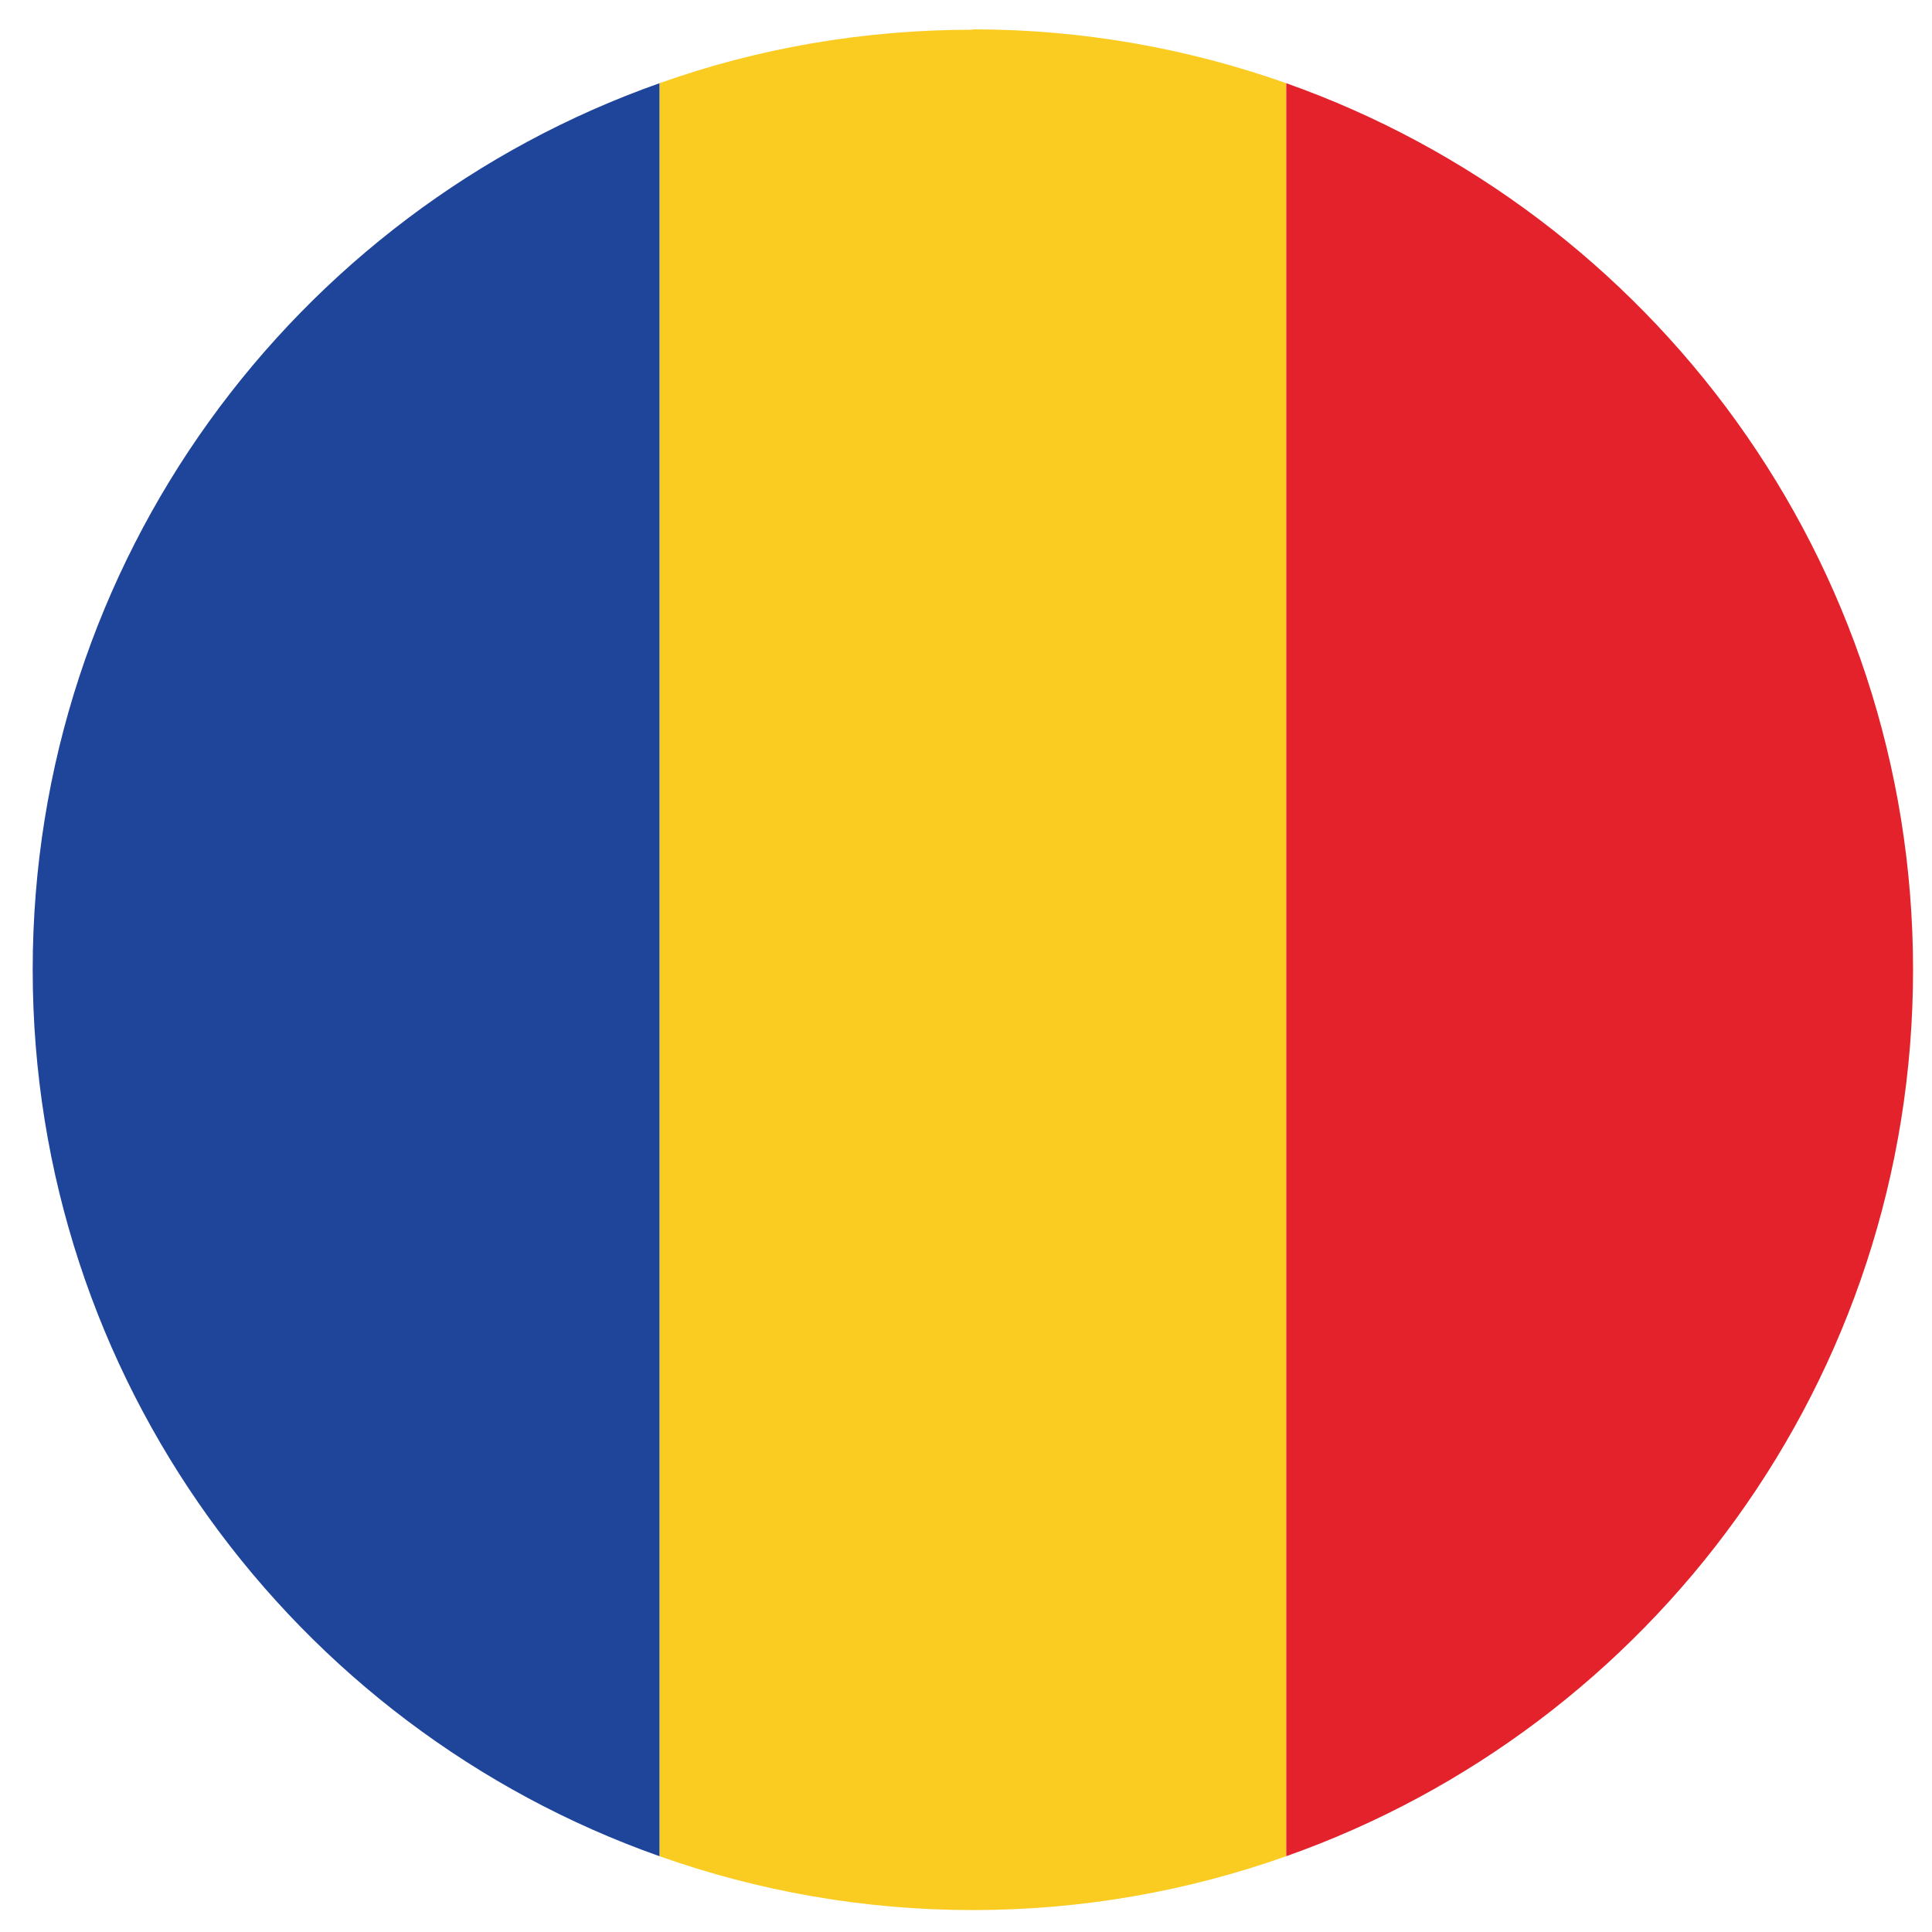 <svg xmlns="http://www.w3.org/2000/svg" width="104" height="104" viewBox="0 0 104 104"><path fill="#FACC21" d="M52.37 1.6c-5.92 0-11.6 1-16.87 2.88v95.44c5.28 1.87 10.95 2.9 16.87 2.9s11.6-1.03 16.87-2.9V4.48c-5.28-1.87-10.96-2.9-16.87-2.9z"/><path fill="#1E459A" d="M1.76 52.2c0 22.03 14.08 40.78 33.74 47.72V4.48C15.84 11.42 1.76 30.18 1.76 52.2z"/><path fill="#E4222C" d="M69.24 4.48v95.44c19.65-6.94 33.74-25.68 33.74-47.72 0-22.03-14.1-40.77-33.74-47.72z"/></svg>